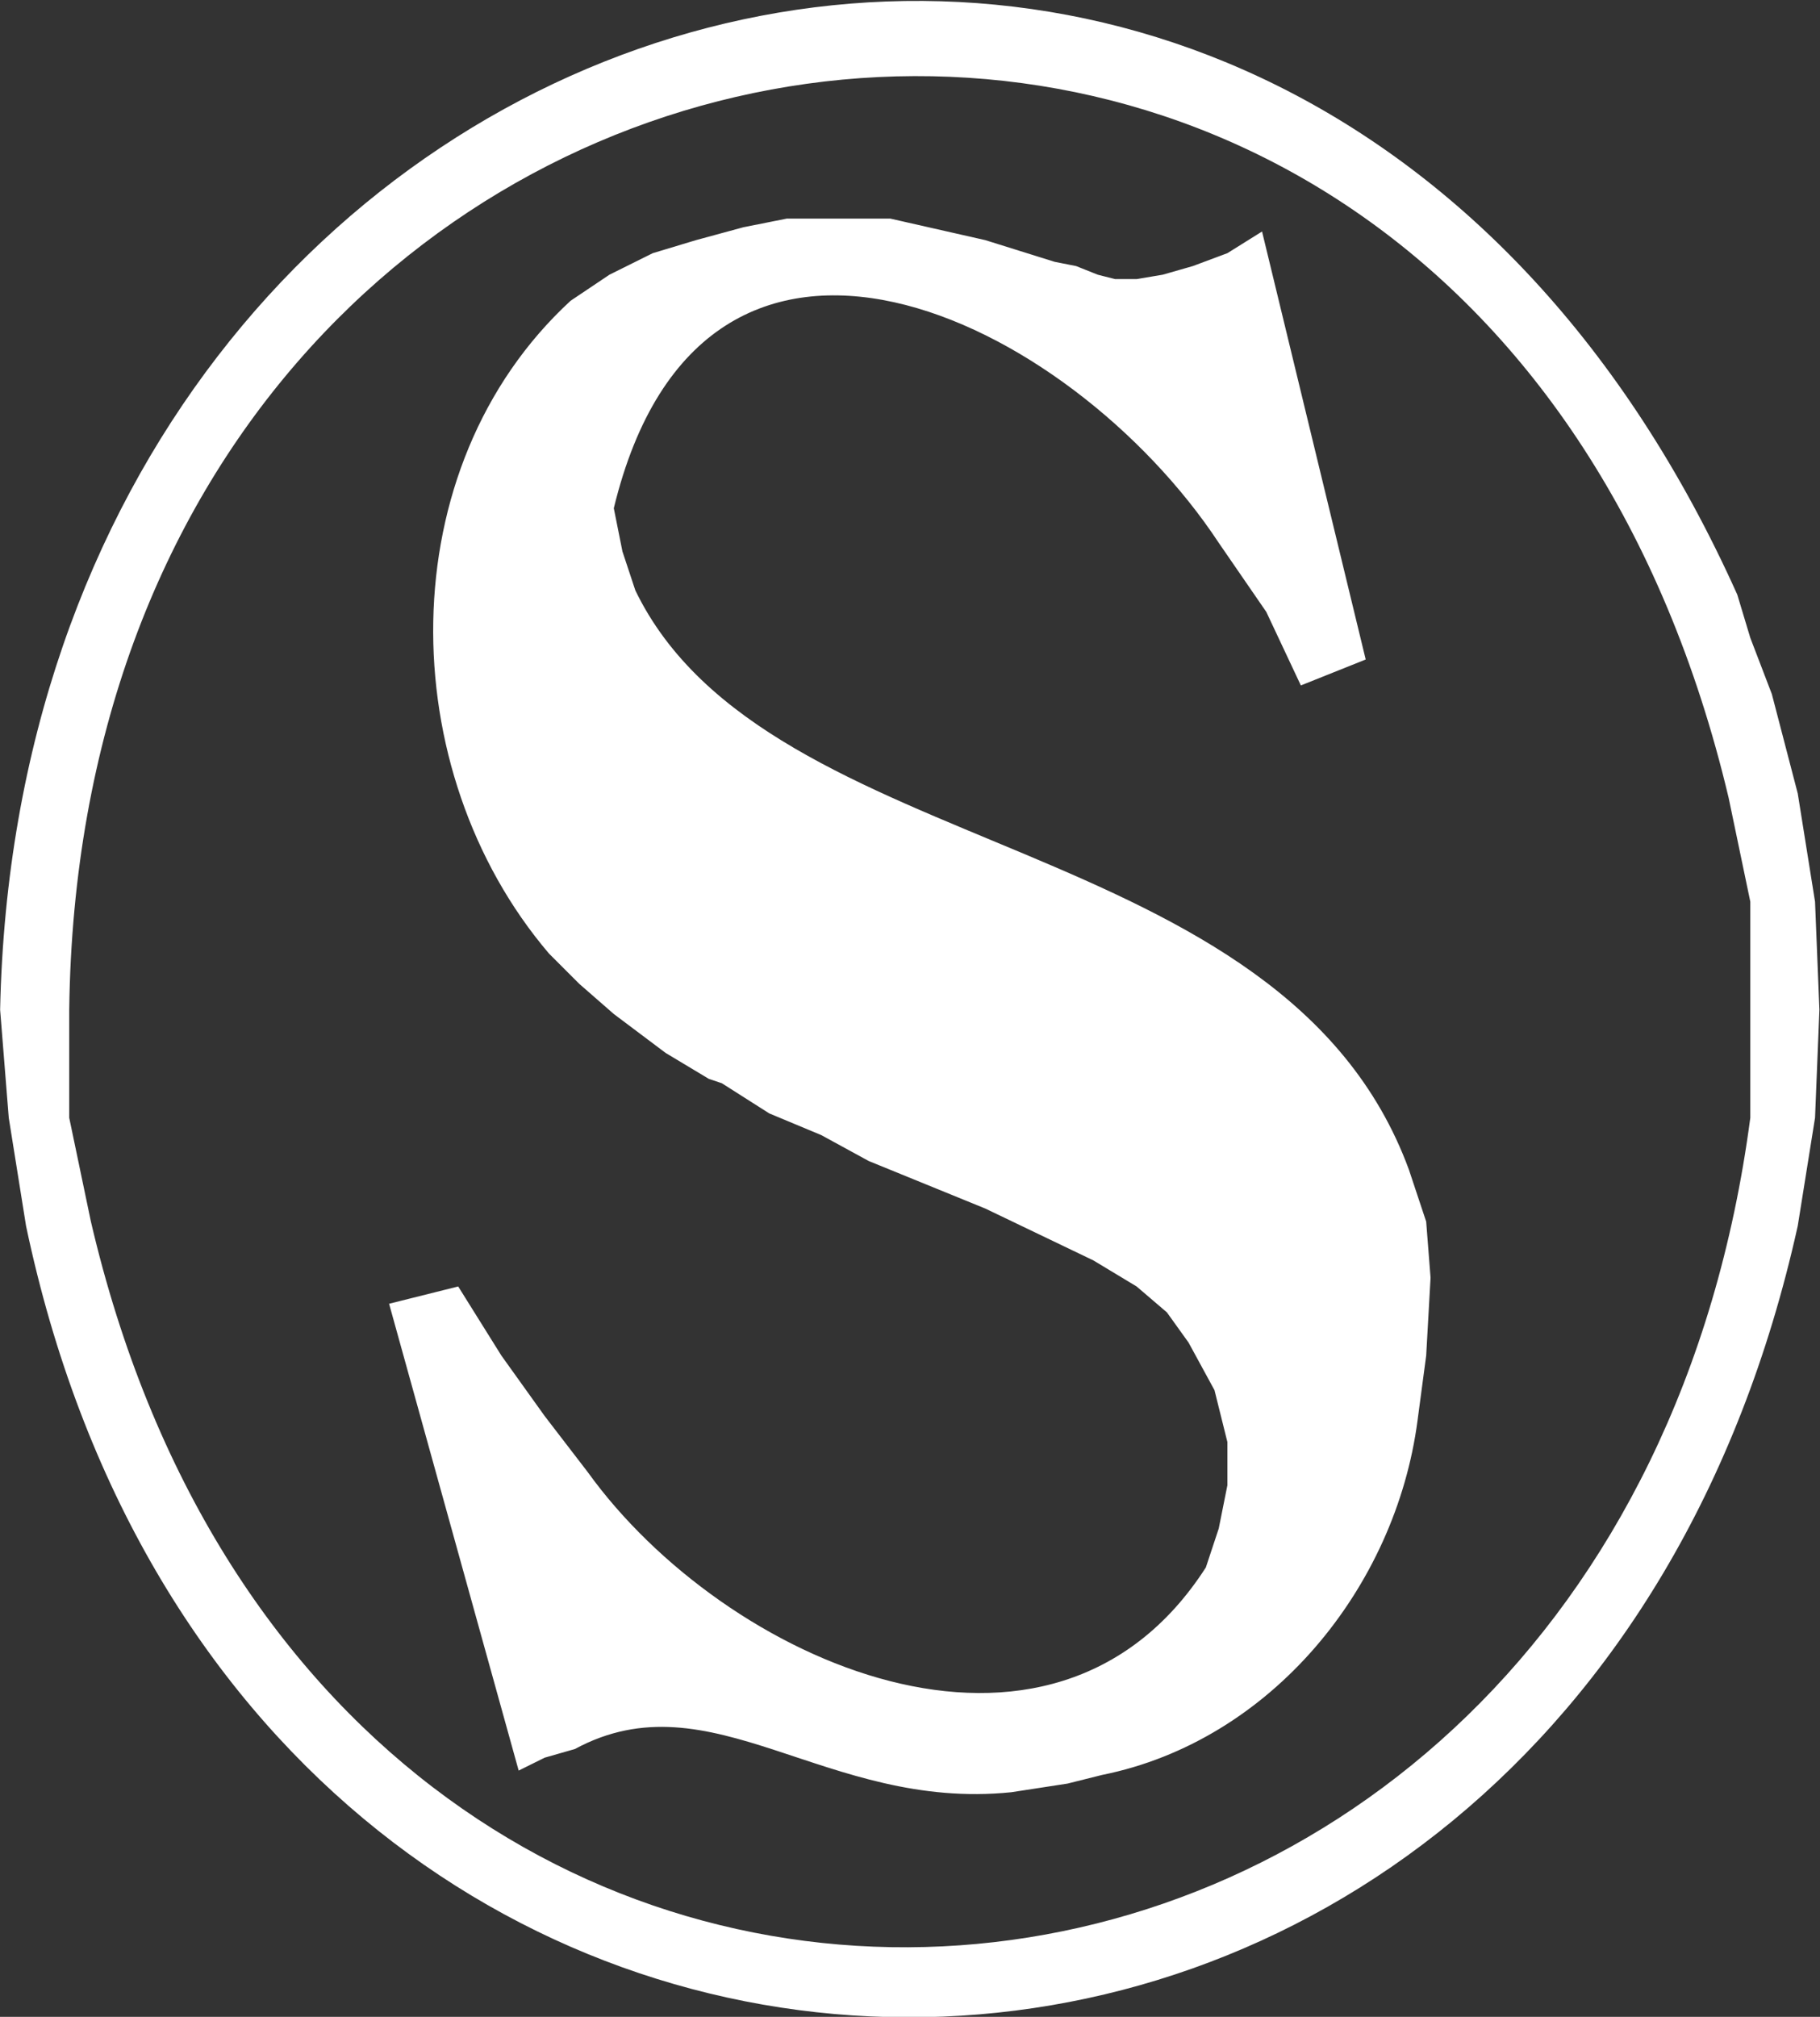 <svg version="1.2" xmlns="http://www.w3.org/2000/svg" viewBox="0 0 1538 1704" width="1538" height="1704">
	<rect x="0" y="0" width="1538" height="1704" fill="#333333" stroke="none"/>
	<title>SEC</title>
	<style>
		.s0 { fill: #ffffff } 
	</style>
	<g id="Page 1">
		<path id="Path 28" fill-rule="evenodd" class="s0" d="m1537.5 853.1l-3.7-91.3-14.6-91.4-21.9-84-18.2-47.5v405.5c-115.4 873.5-1198.5 961.7-1402.3 87.6l-18.3-87.6v-91.3c11.4-923.5 1183.1-1103 1402.3-179l18.3 87.7v-222.9l-11-36.5c-381.4-849.5-1449-544.7-1468 350.7l7.3 91.3 14.6 91.3c186.9 888.3 1298.8 894.8 1497.2 0l14.6-91.3zm-328.6 226.4l-3.7-47.4-14.6-43.9c-106.6-289.9-541.7-258-653.7-489.4l-10.9-32.9-7.3-36.5c75.8-312.8 385.7-161 511.2 29.2l40.2 58.4 29.2 62.1 54.8-21.9-87.6-361.6-29.3 18.3-29.2 10.9-25.5 7.3-22 3.7h-18.2l-14.6-3.7-18.3-7.3-18.2-3.6-58.5-18.3-80.3-18.2h-87.6l-36.6 7.3-40.1 10.9-36.5 11-36.6 18.2-32.8 22c-153.2 141.1-150.2 396.8-18.3 551.5l25.6 25.6 29.2 25.5 43.8 32.9 36.5 21.9 11 3.7 40.1 25.5 43.9 18.3 40.1 21.9 98.6 40.2 91.3 43.8 36.5 22 25.6 21.9 18.3 25.5 21.9 40.2 10.9 43.8v36.6l-7.3 36.5-10.9 32.9c-130.8 203.4-407.1 79.4-522.2-80.4l-36.5-47.5-36.6-51.1-36.5-58.4-58.4 14.6 109.5 394.4 22-10.9 25.5-7.3c115.5-62.4 211.9 52.6 368.8 36.5l47.5-7.3 29.2-7.3c142.8-28.7 248.1-158.4 266.6-299.5l7.3-54.8z"/>
	</g>
</svg>